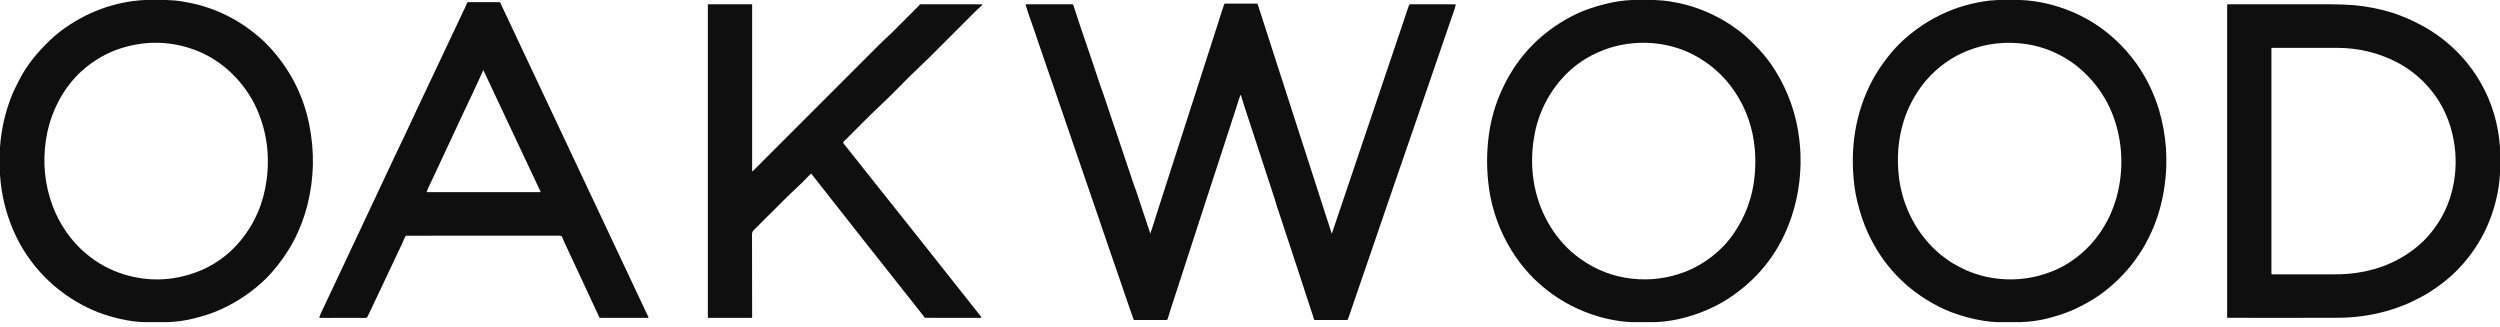 <svg width="420" height="55" viewBox="0 0 420 55" fill="none" xmlns="http://www.w3.org/2000/svg">
<g clip-path="url(#clip0_971_7473)">
<path d="M24.362 -0H27.906C28.926 0.039 29.724 0.1 30.3 0.184C30.587 0.226 31.115 0.323 31.883 0.476C36.452 1.384 40.648 3.576 44.07 6.703C44.657 7.24 45.215 7.81 45.744 8.414C48.938 12.058 51.008 16.226 51.952 20.918C52.865 25.46 52.768 29.949 51.66 34.384C50.581 38.706 48.536 42.549 45.526 45.914C45.003 46.498 44.44 47.059 43.836 47.596C41.76 49.444 39.447 50.935 36.896 52.069C35.486 52.696 33.976 53.155 32.46 53.526C31.05 53.87 29.619 54.068 28.168 54.12H24.115C23.503 54.078 22.888 54.05 22.286 53.962C19.555 53.565 17.049 52.816 14.768 51.717C9.197 49.03 4.718 44.461 2.234 38.689C0.958 35.723 0.214 32.616 0 29.367V24.738C0.209 21.705 0.881 18.783 2.016 15.973C2.345 15.158 2.762 14.355 3.164 13.567C4.142 11.647 5.402 9.869 6.946 8.234C7.944 7.176 9.012 6.115 10.196 5.222C14.327 2.11 19.21 0.246 24.362 -0ZM43.428 18.975C42.534 16.74 41.228 14.717 39.509 12.907C37.332 10.615 34.78 9.006 31.853 8.08C28.22 6.932 24.548 6.889 20.838 7.952C19.732 8.269 18.69 8.679 17.712 9.182C13.868 11.158 11.039 14.192 9.224 18.284C8.493 19.932 7.99 21.68 7.714 23.528C7.143 27.341 7.516 31.024 8.833 34.579C9.988 37.694 12.014 40.568 14.44 42.599C16.36 44.21 18.483 45.372 20.808 46.087C24.866 47.334 28.915 47.218 32.957 45.74C35.85 44.683 38.405 42.846 40.375 40.478C42.789 37.577 44.26 34.164 44.79 30.238C45.07 28.16 45.071 26.094 44.792 24.04C44.568 22.375 44.113 20.687 43.428 18.975Z" fill="#0F0F0F"/>
<path d="M274.212 -0H277.921C278.837 0.031 279.655 0.101 280.378 0.21C284.74 0.868 288.683 2.535 292.205 5.21C293.386 6.106 294.457 7.183 295.479 8.257C296.48 9.309 297.391 10.49 298.21 11.802C300.443 15.373 301.804 19.26 302.291 23.463C302.393 24.349 302.457 25.163 302.482 25.906C302.618 30.031 301.96 33.968 300.508 37.718C298.504 42.892 295.135 47.031 290.403 50.136C289.723 50.581 289.031 50.982 288.328 51.339C286.2 52.42 283.983 53.2 281.676 53.679C280.454 53.933 279.22 54.08 277.974 54.12H274.068C273.459 54.074 272.847 54.049 272.245 53.962C270.948 53.775 269.77 53.529 268.711 53.223C262.042 51.3 256.59 46.974 253.247 40.893C251.441 37.607 250.356 34.084 249.994 30.325C249.704 27.328 249.806 24.41 250.299 21.572C250.739 19.029 251.565 16.553 252.774 14.143C255.272 9.168 259.014 5.372 264.001 2.757C265.843 1.791 267.789 1.129 269.878 0.624C271.375 0.261 272.82 0.053 274.212 -0ZM269.536 8.353C266.595 9.456 264.148 11.152 262.194 13.44C259.654 16.415 258.123 19.885 257.601 23.849C257.257 26.456 257.335 28.976 257.835 31.41C258.811 36.164 261.468 40.587 265.422 43.432C268.089 45.353 271.029 46.484 274.241 46.825C277.235 47.143 280.13 46.777 282.928 45.725C286.296 44.461 289.278 42.118 291.246 39.255C293.271 36.309 294.449 33.07 294.781 29.539C294.925 28.004 294.933 26.503 294.805 25.035C294.491 21.418 293.325 18.142 291.309 15.207C289.561 12.662 287.23 10.617 284.478 9.184C279.975 6.838 274.331 6.555 269.536 8.353Z" fill="#0F0F0F"/>
<path d="M335.671 -0H339.361C340.904 0.052 342.428 0.259 343.934 0.619C349.246 1.889 353.699 4.561 357.294 8.634C359.551 11.19 361.263 14.169 362.43 17.569C362.535 17.878 362.632 18.183 362.72 18.482C363.956 22.695 364.264 26.965 363.643 31.292C363.249 34.037 362.528 36.573 361.479 38.9C360.278 41.566 358.739 43.908 356.864 45.926C355.007 47.923 353.026 49.518 350.922 50.71C349.729 51.386 348.663 51.913 347.724 52.292C346.562 52.76 345.284 53.169 343.89 53.521C342.524 53.865 341.032 54.064 339.414 54.12H335.506C334.714 54.086 333.929 54.005 333.151 53.877C331.335 53.58 329.575 53.109 327.872 52.465C327.13 52.184 326.394 51.857 325.665 51.484C320.251 48.713 316.278 44.548 313.747 38.989C313.067 37.495 312.485 35.754 312.002 33.766C311.812 32.987 311.667 32.206 311.565 31.422C311.154 28.262 311.176 25.226 311.631 22.316C312.135 19.101 313.135 16.116 314.63 13.361C315.292 12.144 316.106 10.913 317.073 9.669C317.98 8.503 318.907 7.496 319.856 6.649C321.222 5.428 322.629 4.389 324.079 3.531C324.69 3.17 325.38 2.804 326.148 2.431C328.696 1.196 331.477 0.432 334.29 0.094C334.59 0.058 335.05 0.027 335.671 -0ZM331.042 45.699C332.158 46.118 333.216 46.42 334.214 46.605C338.12 47.327 341.895 46.876 345.538 45.253C346.234 44.943 346.918 44.572 347.59 44.14C350.326 42.384 352.465 40.042 354.009 37.114C356.119 33.114 356.82 28.299 356.136 23.821C355.393 18.965 353.24 14.938 349.676 11.738C349.057 11.182 348.419 10.687 347.762 10.254C345.162 8.538 342.332 7.543 339.272 7.27C337.51 7.114 335.779 7.19 334.081 7.5C333.332 7.636 332.559 7.831 331.761 8.084C328.911 8.989 326.413 10.545 324.267 12.753C323.701 13.335 323.186 13.95 322.723 14.595C321.423 16.405 320.463 18.3 319.843 20.278C318.884 23.337 318.615 26.546 319.038 29.902C319.668 34.898 322.194 39.646 326.079 42.822C326.442 43.119 326.829 43.376 327.2 43.652C327.507 43.881 327.797 44.073 328.07 44.229C329.264 44.913 330.254 45.403 331.042 45.699Z" fill="#0F0F0F"/>
<path d="M68.095 39.732C67.886 40.092 67.761 40.496 67.583 40.875C67.423 41.213 67.266 41.544 67.112 41.87C65.409 45.472 63.663 49.164 61.875 52.947C61.797 53.112 61.676 53.413 61.446 53.41C59.247 53.393 57.117 53.392 55.056 53.409C54.607 53.412 54.17 53.409 53.745 53.4C53.657 53.397 53.627 53.354 53.654 53.27C53.725 53.053 53.807 52.845 53.901 52.645C55.423 49.417 56.945 46.189 58.466 42.961C61.201 37.159 63.835 31.556 66.371 26.15C66.84 25.148 67.316 24.156 67.799 23.172C68.14 22.475 68.481 21.751 68.82 21C69.152 20.266 69.539 19.434 69.98 18.504C71.031 16.292 72.184 13.854 73.439 11.191C74.983 7.912 76.536 4.626 78.098 1.335C78.23 1.057 78.329 0.775 78.459 0.496C78.5 0.408 78.569 0.363 78.667 0.363L83.809 0.358C83.936 0.358 84.027 0.416 84.08 0.531L108.944 53.294C108.949 53.305 108.952 53.317 108.951 53.33C108.95 53.342 108.946 53.354 108.94 53.364C108.933 53.375 108.924 53.383 108.913 53.389C108.903 53.395 108.89 53.398 108.878 53.398L100.89 53.404C100.785 53.404 100.711 53.357 100.667 53.262C98.715 49.046 96.736 44.797 94.728 40.514C94.602 40.246 94.517 39.97 94.387 39.716C94.378 39.699 94.365 39.683 94.35 39.671C94.335 39.659 94.318 39.65 94.299 39.645C94.18 39.612 94.067 39.595 93.96 39.595C85.409 39.6 76.865 39.602 68.325 39.598C68.279 39.599 68.233 39.611 68.192 39.634C68.152 39.657 68.118 39.691 68.095 39.732ZM90.812 32.2L81.223 11.823C81.208 11.792 81.193 11.792 81.179 11.823C80.827 12.571 80.485 13.317 80.153 14.06C79.825 14.79 79.488 15.516 79.14 16.236C78.674 17.196 78.22 18.154 77.778 19.11C77.498 19.714 77.247 20.252 77.027 20.724C75.478 24.044 74.001 27.206 72.595 30.208C72.414 30.596 72.232 30.975 72.049 31.344C71.907 31.629 71.814 31.93 71.683 32.218C71.68 32.225 71.679 32.233 71.679 32.24C71.68 32.247 71.682 32.255 71.686 32.261C71.69 32.267 71.696 32.272 71.703 32.276C71.709 32.279 71.716 32.281 71.724 32.281L90.77 32.28C90.779 32.28 90.787 32.277 90.794 32.273C90.802 32.268 90.808 32.261 90.812 32.254C90.816 32.246 90.818 32.237 90.818 32.227C90.818 32.218 90.816 32.209 90.812 32.2Z" fill="#0F0F0F"/>
<path d="M193.285 39.192C193.295 39.107 193.315 39.024 193.345 38.943C193.715 37.946 193.999 36.922 194.316 35.94C197.781 25.189 201.247 14.422 204.715 3.638C205.03 2.664 205.309 1.696 205.663 0.72C205.676 0.685 205.699 0.654 205.73 0.633C205.761 0.611 205.798 0.6 205.836 0.6L211.226 0.604C211.236 0.604 211.245 0.608 211.253 0.613C211.26 0.619 211.266 0.627 211.268 0.636L223.717 39.21C223.732 39.257 223.748 39.256 223.764 39.208L236.698 0.909C236.717 0.853 236.753 0.804 236.802 0.77C236.85 0.735 236.908 0.717 236.968 0.717L244.471 0.723C244.485 0.723 244.499 0.726 244.512 0.732C244.524 0.739 244.535 0.747 244.544 0.758C244.553 0.769 244.559 0.782 244.562 0.796C244.565 0.809 244.565 0.824 244.561 0.837C244.504 1.084 244.43 1.337 244.342 1.594C243.311 4.569 242.182 7.855 240.953 11.452C239.949 14.392 238.922 17.384 237.872 20.428C237.583 21.27 237.271 22.17 236.938 23.13C236.01 25.802 235.104 28.429 234.22 31.012C233.038 34.462 231.8 38.073 230.506 41.846C229.172 45.733 227.823 49.662 226.458 53.631C226.445 53.668 226.422 53.699 226.39 53.722C226.359 53.744 226.321 53.756 226.283 53.756L220.926 53.761C220.879 53.761 220.834 53.746 220.796 53.718C220.759 53.69 220.731 53.651 220.717 53.606C220.68 53.481 220.667 53.343 220.624 53.214C218.948 48.118 217.806 44.632 217.198 42.756C216.287 39.947 215.363 37.148 214.424 34.358C214.344 34.119 214.268 33.787 214.168 33.481C212.453 28.241 210.738 23.001 209.021 17.761C208.859 17.266 208.691 16.622 208.494 16.065C208.447 15.933 208.4 15.933 208.352 16.064C208.072 16.84 207.842 17.626 207.589 18.405C206.011 23.236 204.475 28.028 202.88 32.851C202.831 33 202.782 33.151 202.733 33.302C200.698 39.611 198.659 45.888 196.614 52.132C196.453 52.624 196.326 53.126 196.162 53.605C196.147 53.649 196.118 53.687 196.08 53.714C196.042 53.742 195.996 53.756 195.949 53.756L190.565 53.761C190.537 53.761 190.51 53.752 190.487 53.736C190.464 53.72 190.447 53.697 190.438 53.671C189.928 52.17 189.378 50.667 188.869 49.136C188.106 46.839 187.282 44.565 186.506 42.273C185.74 40.007 184.94 37.665 184.106 35.247C181.873 28.766 179.633 22.246 177.388 15.69C176.503 13.105 175.582 10.434 174.626 7.676C174.139 6.271 173.7 4.881 173.195 3.496C172.859 2.576 172.566 1.694 172.318 0.852C172.313 0.837 172.312 0.821 172.315 0.805C172.318 0.79 172.324 0.775 172.334 0.762C172.343 0.75 172.355 0.74 172.369 0.733C172.384 0.726 172.399 0.722 172.415 0.722L180.144 0.72C180.181 0.72 180.217 0.732 180.247 0.754C180.277 0.776 180.299 0.807 180.311 0.842C181.204 3.576 182.011 5.984 182.73 8.066C183.406 10.023 184.098 12.083 184.806 14.246C184.967 14.734 185.174 15.223 185.334 15.706C186.414 18.959 187.367 21.794 188.194 24.211C189.026 26.644 189.8 28.952 190.518 31.132C190.614 31.423 190.744 31.702 190.842 31.993C191.714 34.566 192.513 36.968 193.24 39.196C193.262 39.268 193.277 39.266 193.285 39.192Z" fill="#0F0F0F"/>
<path d="M126.406 28.771C126.424 28.781 126.441 28.778 126.457 28.762C133.578 21.625 140.699 14.504 147.82 7.397C148.504 6.715 149.322 5.999 149.953 5.375C151.354 3.988 152.793 2.549 154.27 1.059C154.358 0.969 154.416 0.901 154.444 0.854C154.468 0.811 154.504 0.776 154.546 0.751C154.588 0.726 154.636 0.713 154.685 0.713C158.118 0.718 161.532 0.721 164.926 0.723C164.94 0.723 164.954 0.726 164.966 0.733C164.979 0.739 164.99 0.748 164.998 0.759C165.007 0.771 165.013 0.784 165.015 0.798C165.018 0.812 165.017 0.826 165.013 0.839C165.004 0.871 164.987 0.897 164.962 0.92C164.683 1.171 164.386 1.405 164.116 1.675C161.4 4.387 158.741 7.045 156.14 9.649C155.071 10.718 153.821 11.833 152.688 12.969C151.117 14.547 149.627 16.093 148.02 17.594C145.847 19.624 143.777 21.778 141.661 23.876C141.617 23.92 141.614 23.966 141.653 24.015C146.154 29.677 150.719 35.421 155.347 41.245C158.678 45.436 161.826 49.409 164.789 53.163C164.832 53.218 164.859 53.262 164.869 53.295C164.873 53.307 164.874 53.321 164.872 53.334C164.871 53.347 164.865 53.359 164.858 53.37C164.85 53.381 164.84 53.389 164.828 53.395C164.816 53.401 164.803 53.404 164.79 53.404C162.035 53.4 159.176 53.397 156.215 53.395C155.948 53.395 155.693 53.394 155.452 53.393C155.404 53.393 155.364 53.376 155.332 53.341C155.196 53.193 155.098 53.011 154.974 52.856C147.984 44.037 141.82 36.225 136.482 29.417C136.44 29.363 136.398 29.309 136.357 29.254C136.346 29.239 136.332 29.227 136.316 29.218C136.3 29.209 136.281 29.204 136.263 29.203C136.244 29.202 136.226 29.205 136.208 29.212C136.191 29.219 136.176 29.23 136.163 29.243C135.345 30.112 134.568 30.884 133.831 31.559C133.129 32.204 132.465 32.842 131.839 33.472C130.052 35.275 128.322 36.998 126.649 38.642C126.442 38.846 126.339 39.075 126.34 39.329C126.354 43.987 126.36 48.639 126.359 53.287C126.359 53.362 126.322 53.399 126.247 53.399H119.01C118.986 53.399 118.963 53.39 118.946 53.373C118.929 53.356 118.92 53.333 118.92 53.309V0.809C118.92 0.786 118.929 0.763 118.946 0.746C118.963 0.729 118.986 0.719 119.01 0.719H126.305C126.319 0.719 126.333 0.725 126.344 0.735C126.354 0.745 126.36 0.759 126.36 0.773C126.361 10.079 126.36 19.386 126.359 28.695C126.359 28.73 126.374 28.755 126.406 28.771Z" fill="#0F0F0F"/>
<path d="M420 24.786V29.113C419.92 30.618 419.702 32.103 419.346 33.57C418.217 38.221 415.976 42.221 412.625 45.569C411.335 46.857 409.786 48.067 407.977 49.199C407.22 49.672 406.42 50.054 405.618 50.474C405.284 50.649 404.96 50.804 404.646 50.938C403.285 51.523 401.965 51.987 400.689 52.329C398.105 53.024 395.493 53.375 392.855 53.384C386.66 53.407 380.439 53.409 374.191 53.392C374.183 53.392 374.175 53.389 374.169 53.383C374.163 53.377 374.16 53.37 374.16 53.361V0.869C374.16 0.769 374.21 0.72 374.309 0.72C380.088 0.72 385.88 0.72 391.685 0.72C392.36 0.72 393.027 0.735 393.685 0.765C394.658 0.81 395.315 0.849 395.655 0.883C397.626 1.079 399.562 1.453 401.464 2.006C401.933 2.142 402.407 2.299 402.883 2.477C403.367 2.656 403.826 2.837 404.261 3.02C405.119 3.381 406.026 3.822 406.983 4.344C411.065 6.573 414.435 9.869 416.712 13.821C418.637 17.161 419.733 20.816 420 24.786ZM400.237 44.77C402.353 44.011 404.316 42.888 406.127 41.402C406.757 40.885 407.334 40.333 407.857 39.744C410.184 37.129 411.647 34.099 412.247 30.654C412.717 27.953 412.643 25.268 412.025 22.601C411.271 19.345 409.789 16.541 407.577 14.188C406.109 12.627 404.467 11.379 402.651 10.444C399.543 8.847 396.216 8.046 392.67 8.041C388.947 8.035 385.275 8.036 381.653 8.042C381.639 8.042 381.626 8.048 381.616 8.058C381.606 8.067 381.6 8.081 381.6 8.095V45.961C381.6 45.977 381.603 45.993 381.61 46.008C381.616 46.023 381.625 46.036 381.636 46.048C381.648 46.059 381.662 46.068 381.677 46.074C381.692 46.08 381.708 46.084 381.724 46.083C385.17 46.075 388.626 46.076 392.091 46.087C392.975 46.09 393.748 46.065 394.409 46.011C396.446 45.848 398.389 45.434 400.237 44.77Z" fill="#0F0F0F"/>
</g>
<defs>
<clipPath id="clip0_971_7473">
<rect width="420" height="54.12" fill="white"/>
</clipPath>
</defs>
</svg>
